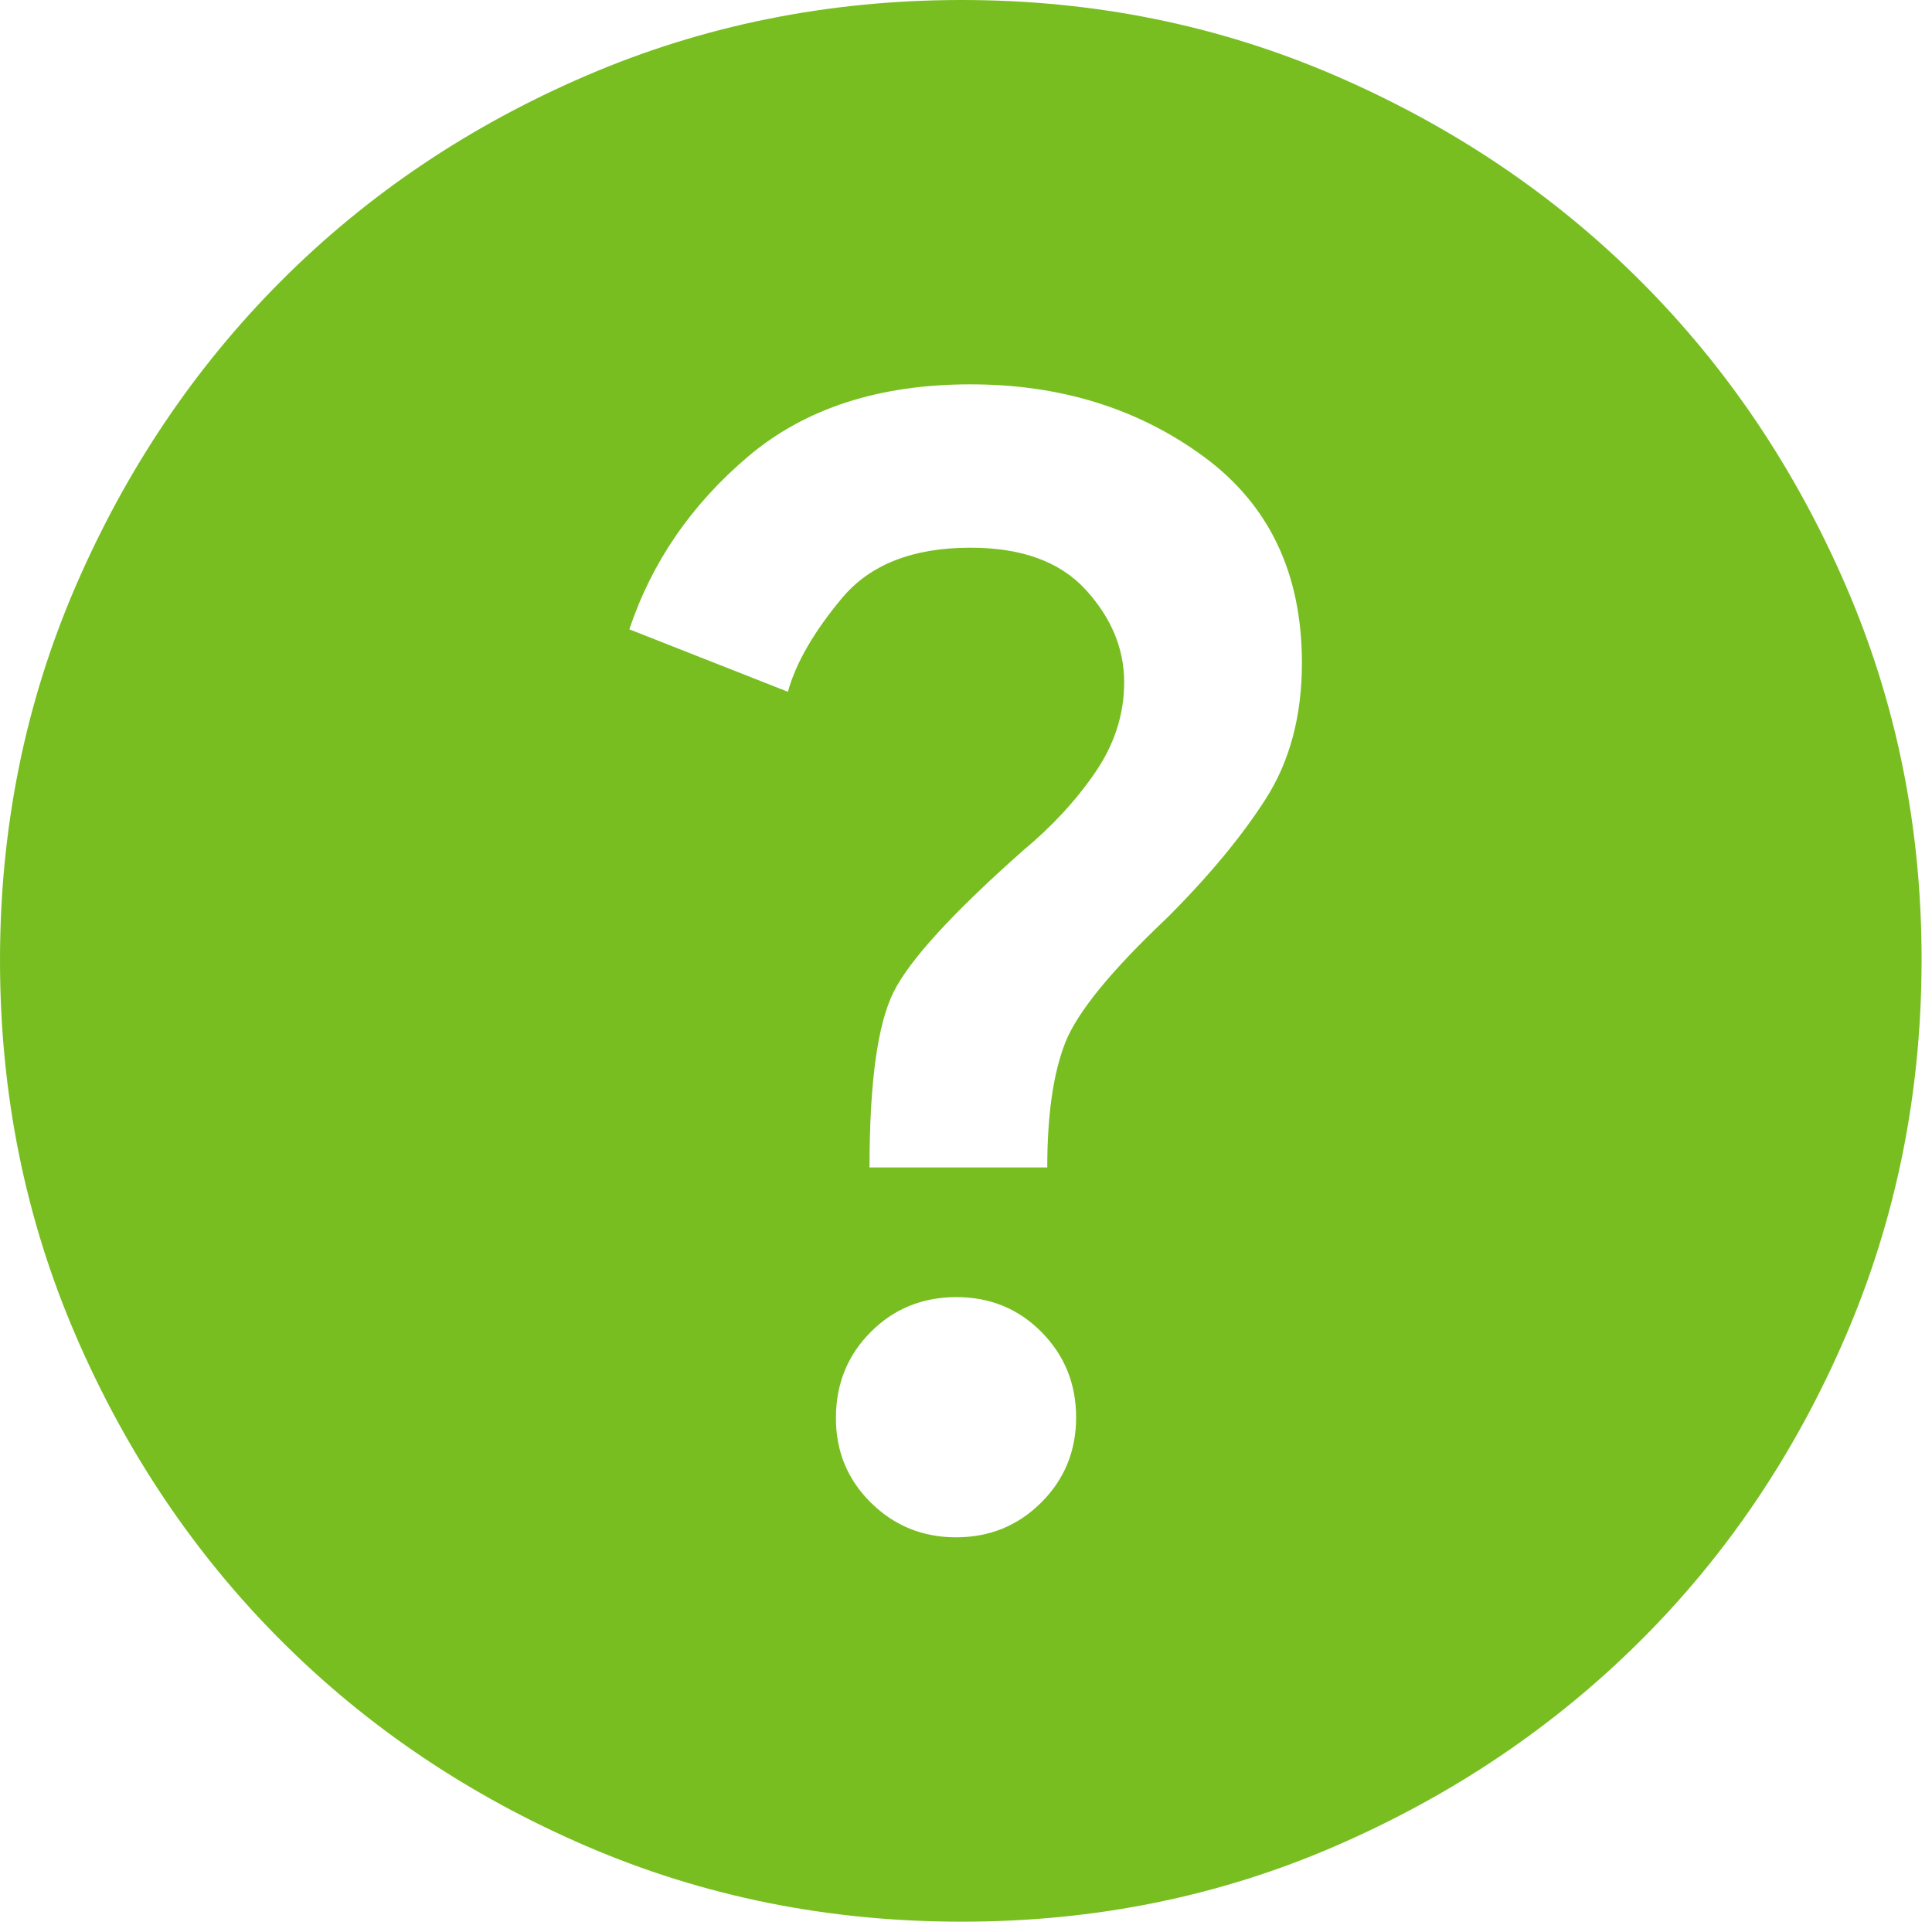 <?xml version="1.0" encoding="UTF-8" standalone="no"?>
<!DOCTYPE svg PUBLIC "-//W3C//DTD SVG 1.1//EN" "http://www.w3.org/Graphics/SVG/1.1/DTD/svg11.dtd">
<svg width="100%" height="100%" viewBox="0 0 31 31" version="1.1" xmlns="http://www.w3.org/2000/svg" xmlns:xlink="http://www.w3.org/1999/xlink" xml:space="preserve" xmlns:serif="http://www.serif.com/" style="fill-rule:evenodd;clip-rule:evenodd;stroke-linejoin:round;stroke-miterlimit:2;">
    <g transform="matrix(1,0,0,1,-3.083,-3.083)">
        <path d="M18.423,27.75C18.962,27.75 19.419,27.563 19.792,27.19C20.165,26.817 20.351,26.361 20.35,25.823C20.349,25.284 20.163,24.828 19.792,24.454C19.421,24.08 18.964,23.894 18.423,23.896C17.881,23.898 17.425,24.084 17.055,24.455C16.685,24.826 16.499,25.282 16.496,25.823C16.492,26.363 16.679,26.82 17.055,27.192C17.431,27.564 17.887,27.75 18.423,27.75ZM17.035,21.815L19.887,21.815C19.887,20.967 19.984,20.299 20.177,19.81C20.37,19.322 20.916,18.654 21.814,17.806C22.482,17.138 23.009,16.502 23.395,15.898C23.78,15.293 23.973,14.568 23.973,13.721C23.973,12.282 23.446,11.177 22.392,10.406C21.339,9.635 20.093,9.25 18.654,9.25C17.189,9.25 16.001,9.635 15.089,10.406C14.178,11.177 13.542,12.102 13.181,13.181L15.725,14.183C15.853,13.721 16.142,13.22 16.593,12.68C17.043,12.141 17.73,11.871 18.654,11.871C19.476,11.871 20.093,12.096 20.504,12.546C20.915,12.996 21.121,13.491 21.121,14.029C21.121,14.543 20.966,15.025 20.658,15.475C20.35,15.925 19.964,16.343 19.502,16.727C18.371,17.729 17.677,18.487 17.421,19.001C17.164,19.515 17.035,20.453 17.035,21.815ZM18.5,33.917C16.367,33.917 14.363,33.512 12.487,32.703C10.612,31.894 8.98,30.796 7.592,29.407C6.205,28.019 5.107,26.387 4.298,24.512C3.489,22.638 3.084,20.634 3.083,18.5C3.082,16.366 3.487,14.362 4.298,12.487C5.109,10.613 6.207,8.981 7.592,7.593C8.978,6.204 10.609,5.106 12.487,4.298C14.365,3.49 16.369,3.085 18.5,3.083C20.63,3.081 22.634,3.486 24.512,4.298C26.39,5.11 28.022,6.208 29.407,7.593C30.792,8.977 31.891,10.609 32.703,12.487C33.515,14.366 33.919,16.37 33.916,18.5C33.913,20.63 33.508,22.634 32.702,24.512C31.895,26.391 30.797,28.023 29.407,29.407C28.017,30.792 26.386,31.89 24.512,32.703C22.639,33.516 20.634,33.921 18.5,33.917Z" style="fill:rgb(120,190,33);fill-rule:nonzero;"/>
    </g>
</svg>
